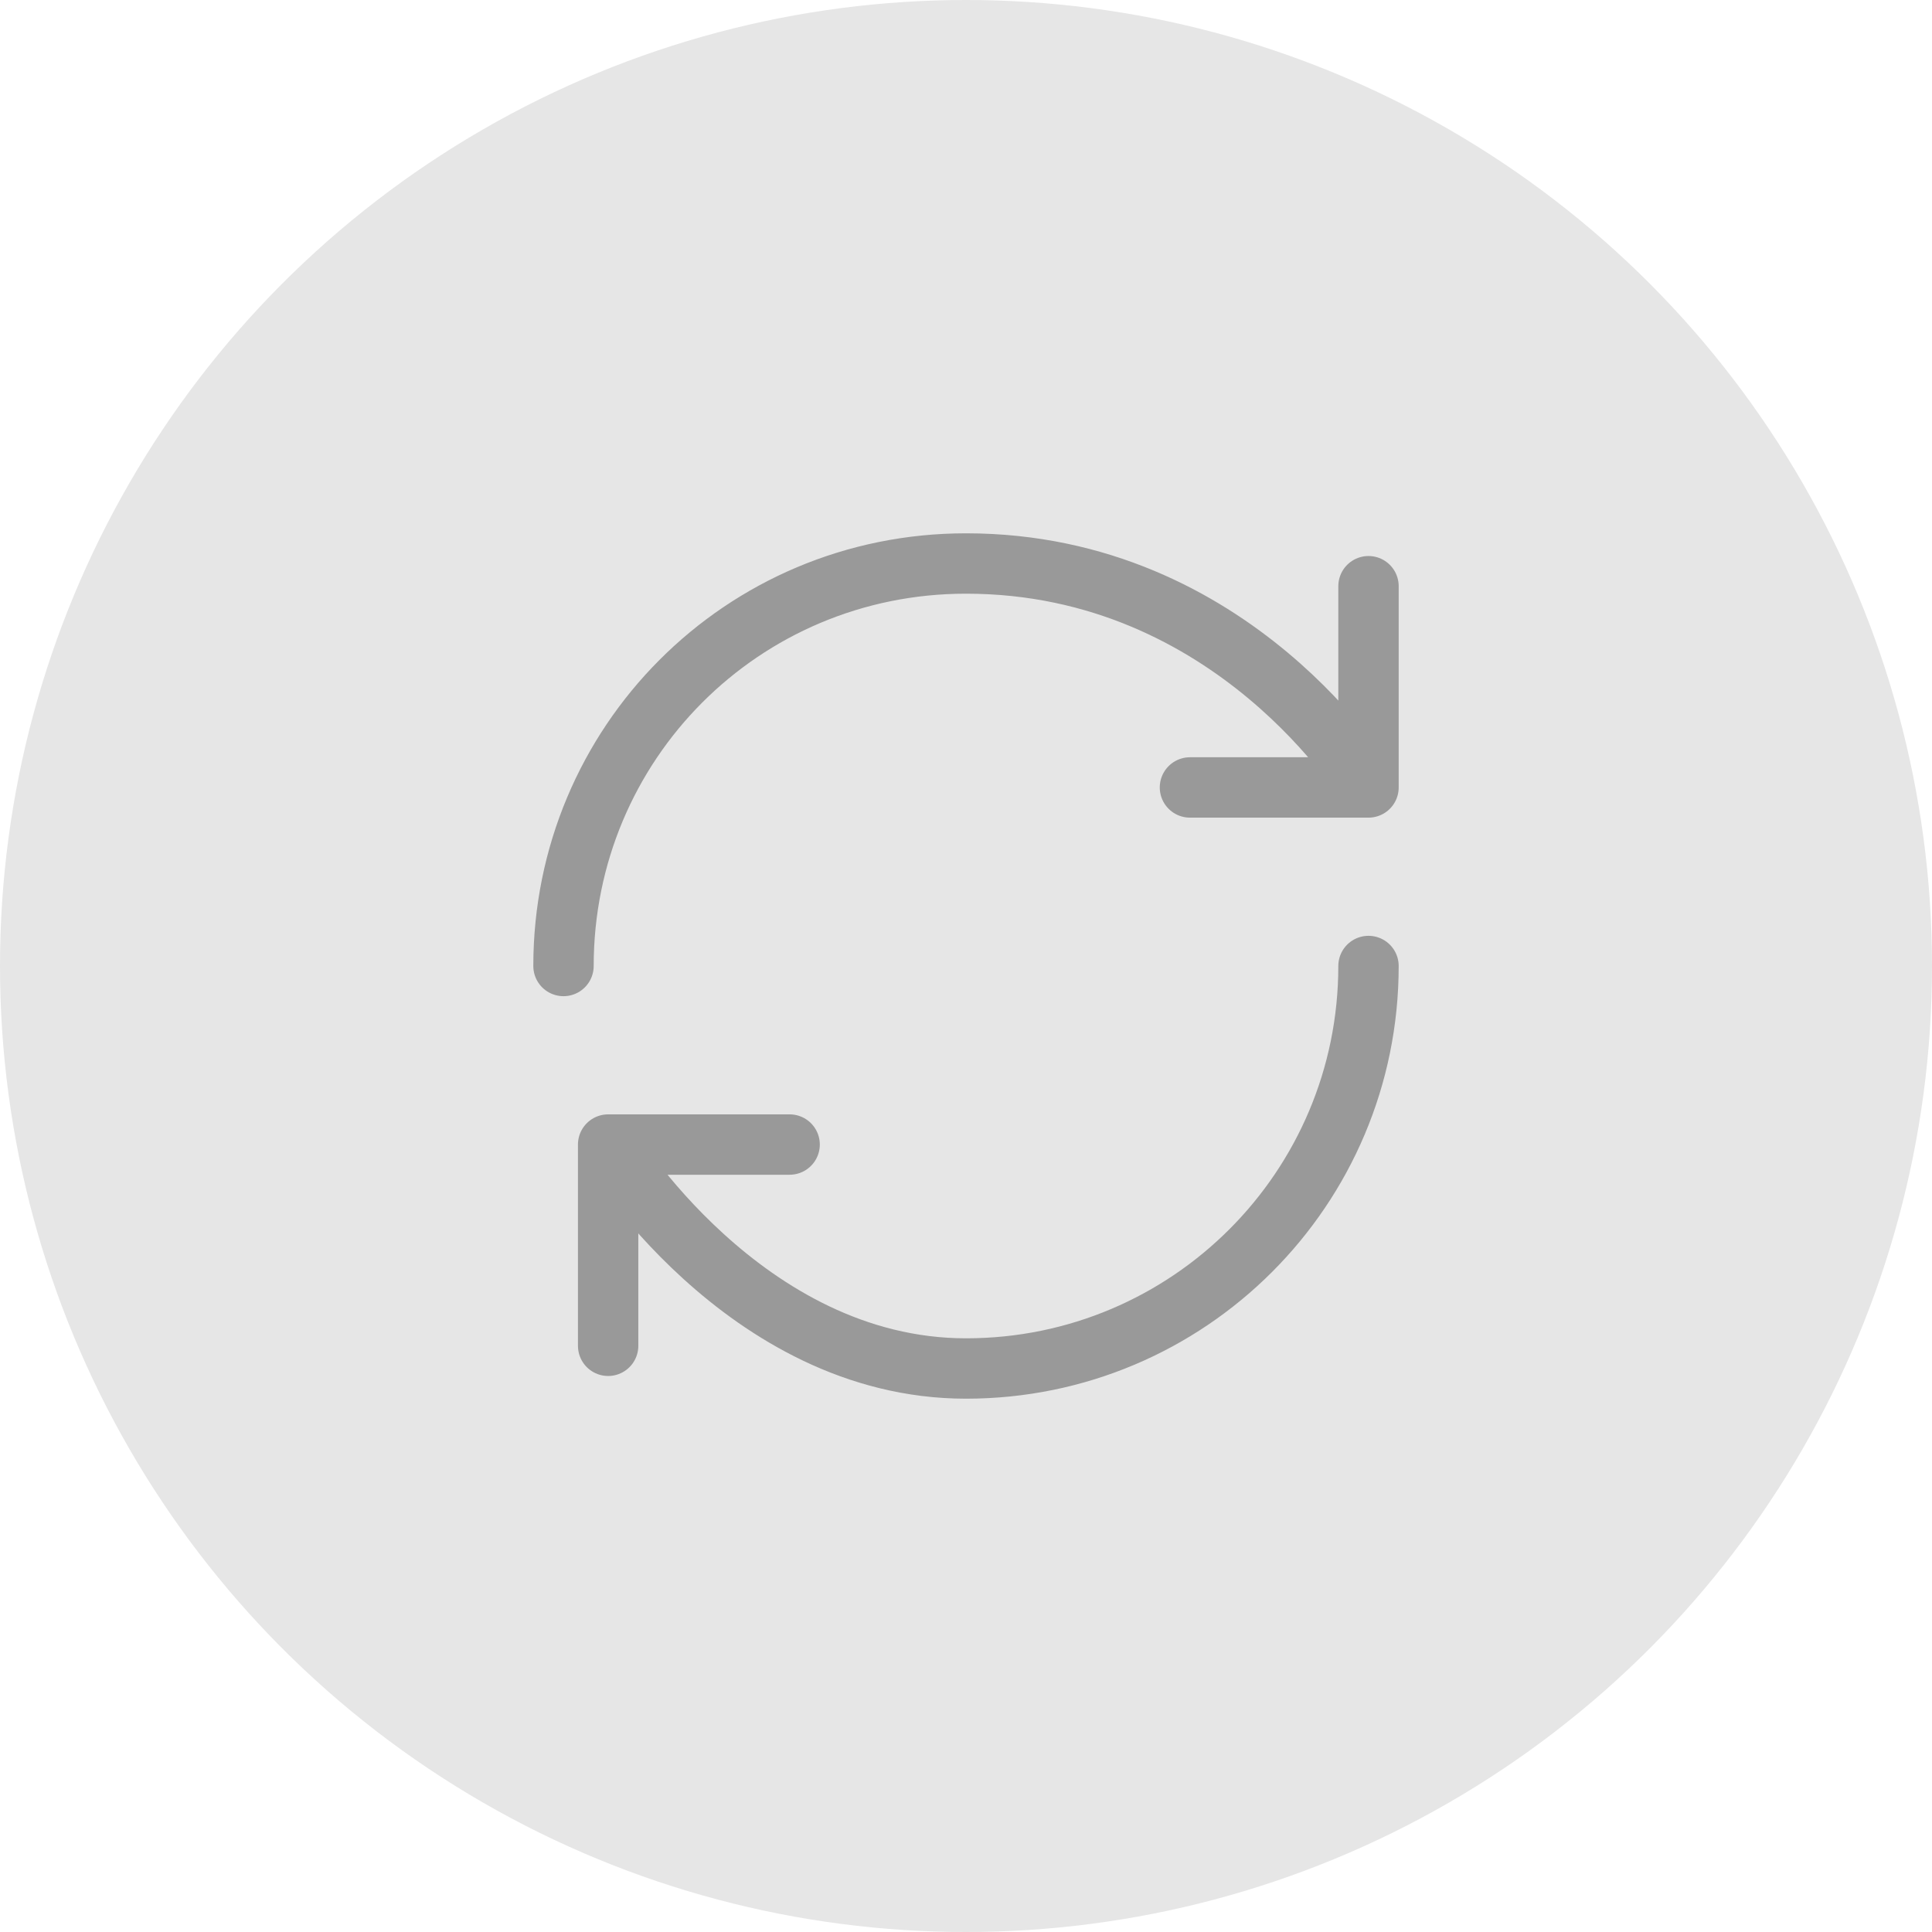 <?xml version="1.0" encoding="UTF-8"?> <svg xmlns="http://www.w3.org/2000/svg" width="48" height="48" viewBox="0 0 48 48" fill="none"><circle cx="24" cy="24" r="24" fill="#E6E6E6"></circle><path d="M34 24C34 29.527 29.527 34 24 34C18.473 34 15.109 28.436 15.109 28.436M15.109 28.436H19.618M15.109 28.436V33.436M14 24C14 18.473 18.436 14 24 14C30.673 14 34 19.564 34 19.564M34 19.564V14.564M34 19.564H29.564" stroke="#999999" stroke-width="1.5" stroke-linecap="round" stroke-linejoin="round"></path></svg> 